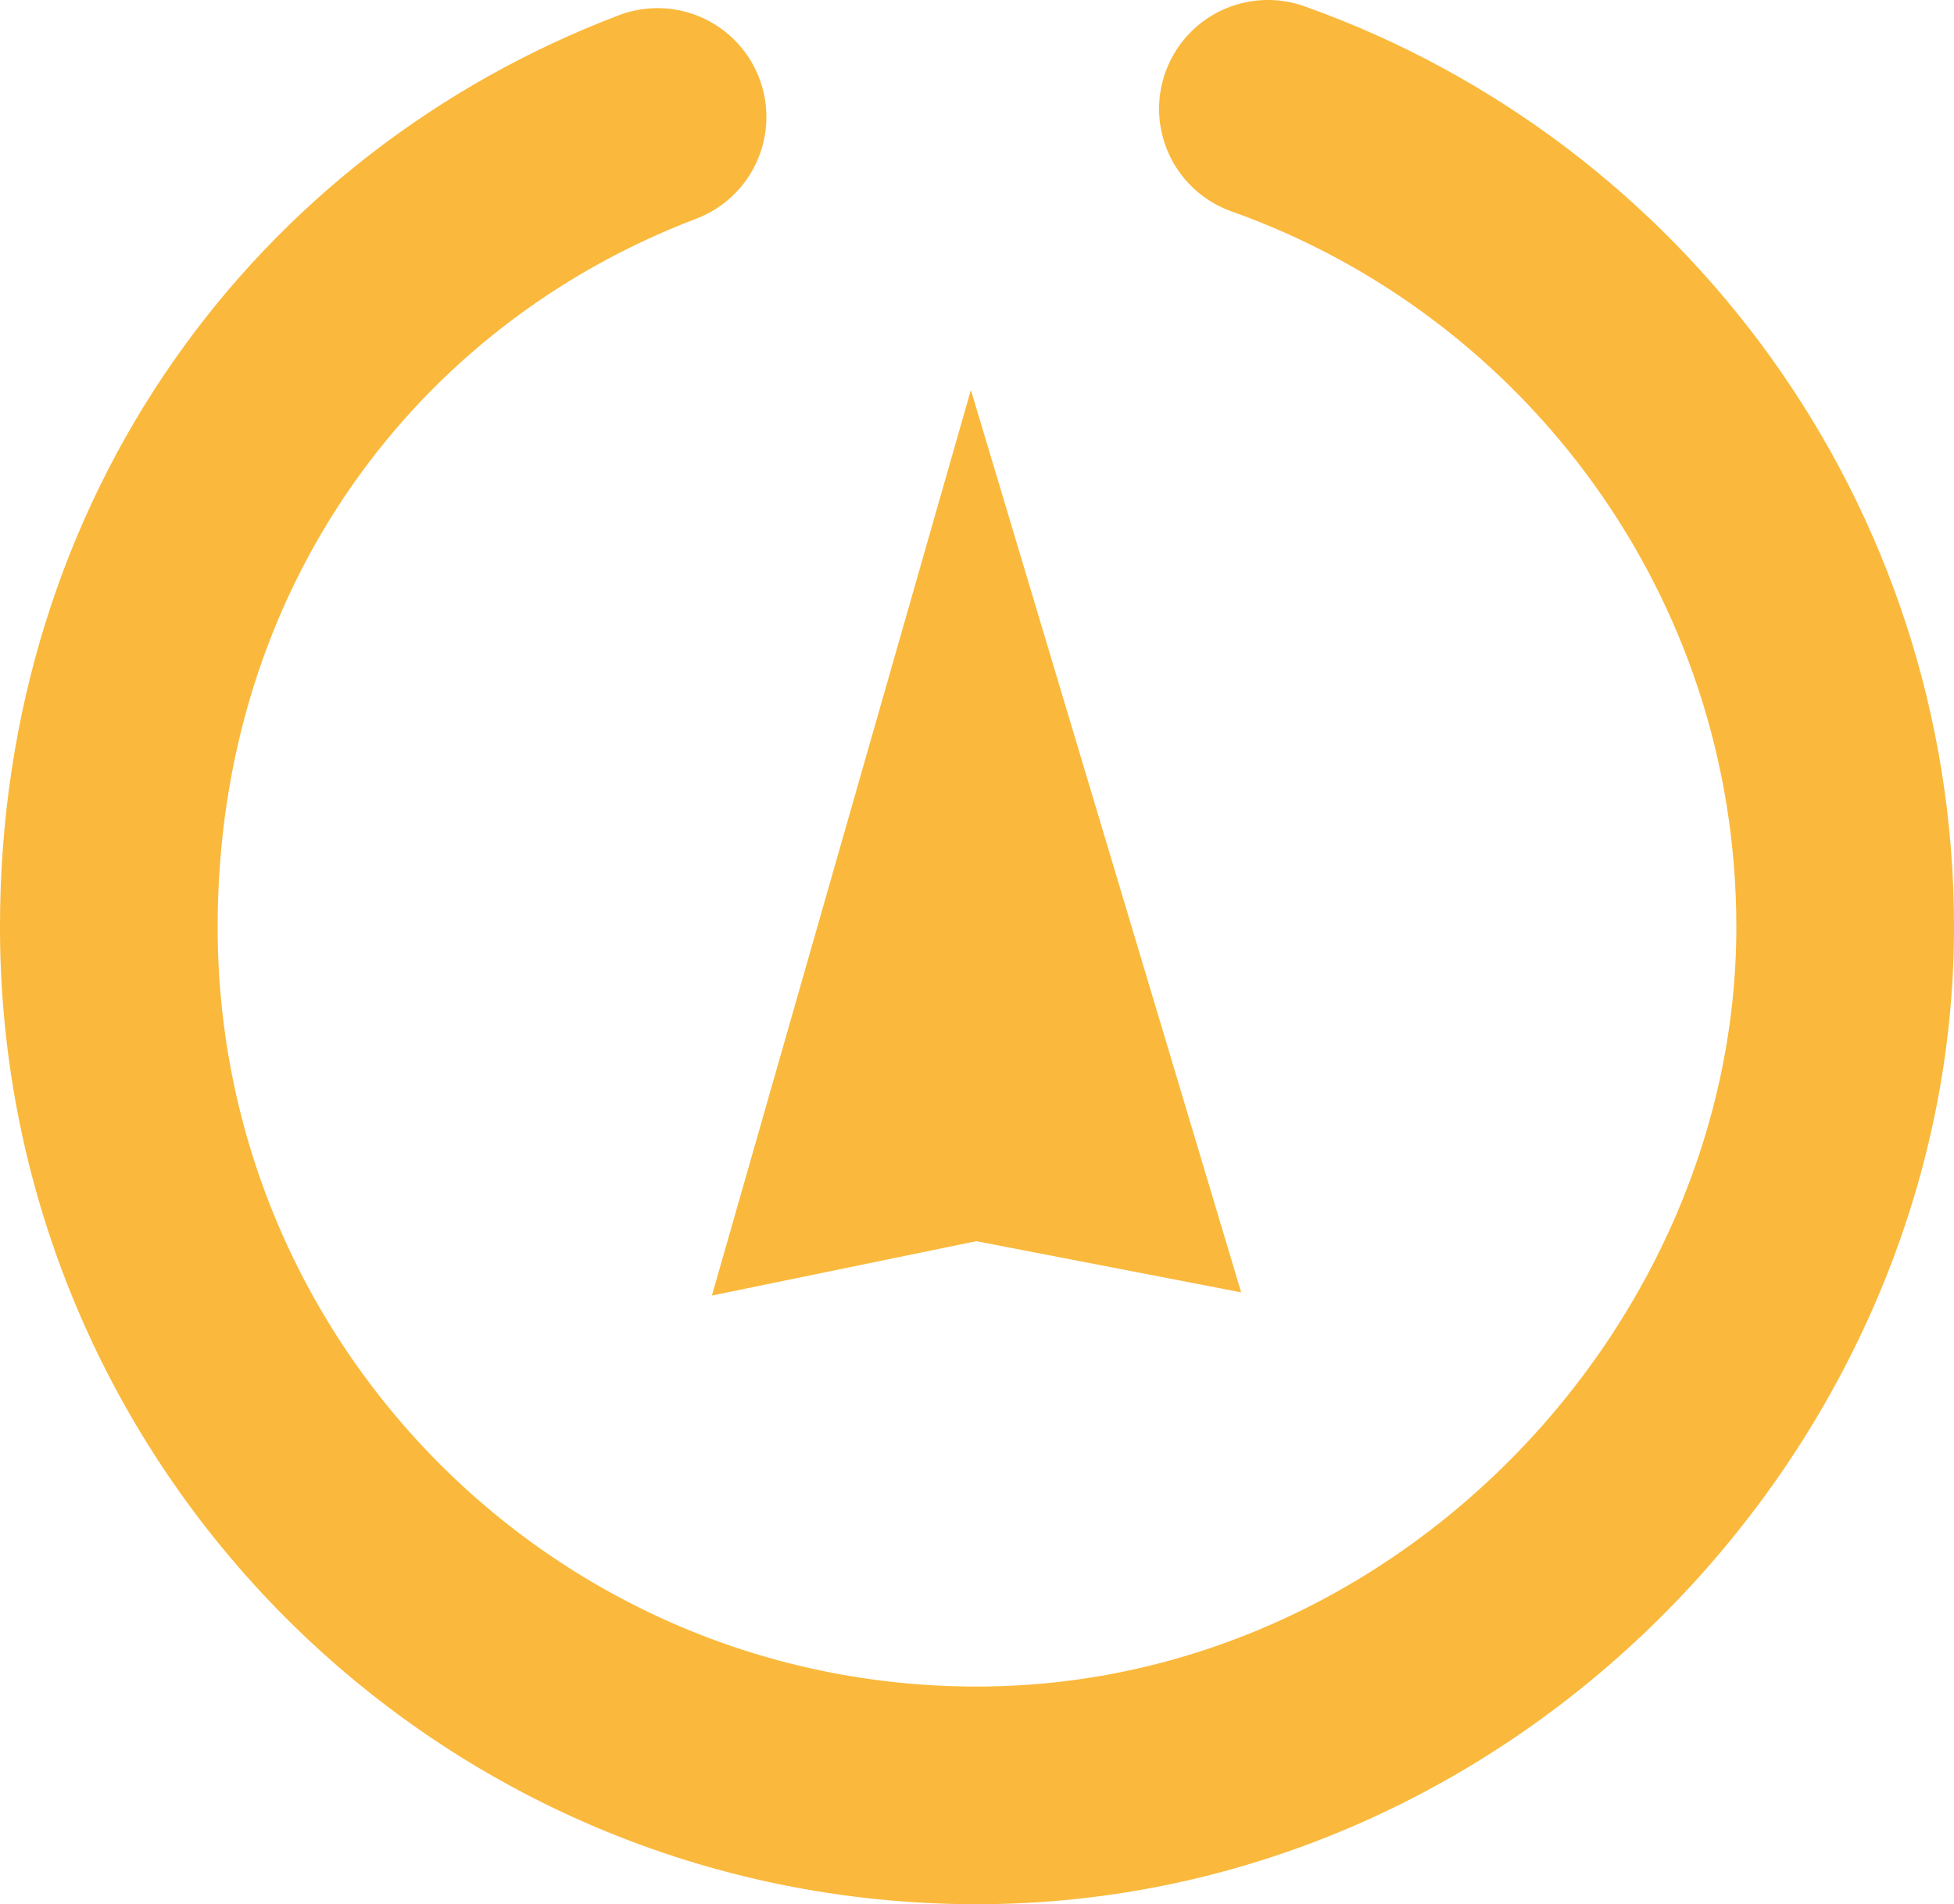<?xml version="1.0" encoding="UTF-8"?><svg id="Layer_2" xmlns="http://www.w3.org/2000/svg" viewBox="0 0 529.9 516.39"><defs><style>.cls-1{fill:#fab93c;}.cls-2{fill:none;stroke:#fab93c;stroke-linecap:round;stroke-miterlimit:10;stroke-width:59.03px;}</style></defs><polygon class="cls-1" points="193.06 351.33 263.29 105.76 336.59 350.47 264.76 336.59 193.06 351.33"/><path class="cls-2" d="m343.84,29.51c91.23,32.41,156.55,119.59,156.55,221.87,0,124.38-105.47,235.5-235.5,235.5S29.51,381.53,29.51,251.38c0-104.37,61.64-186.51,148.81-219.66"/></svg>